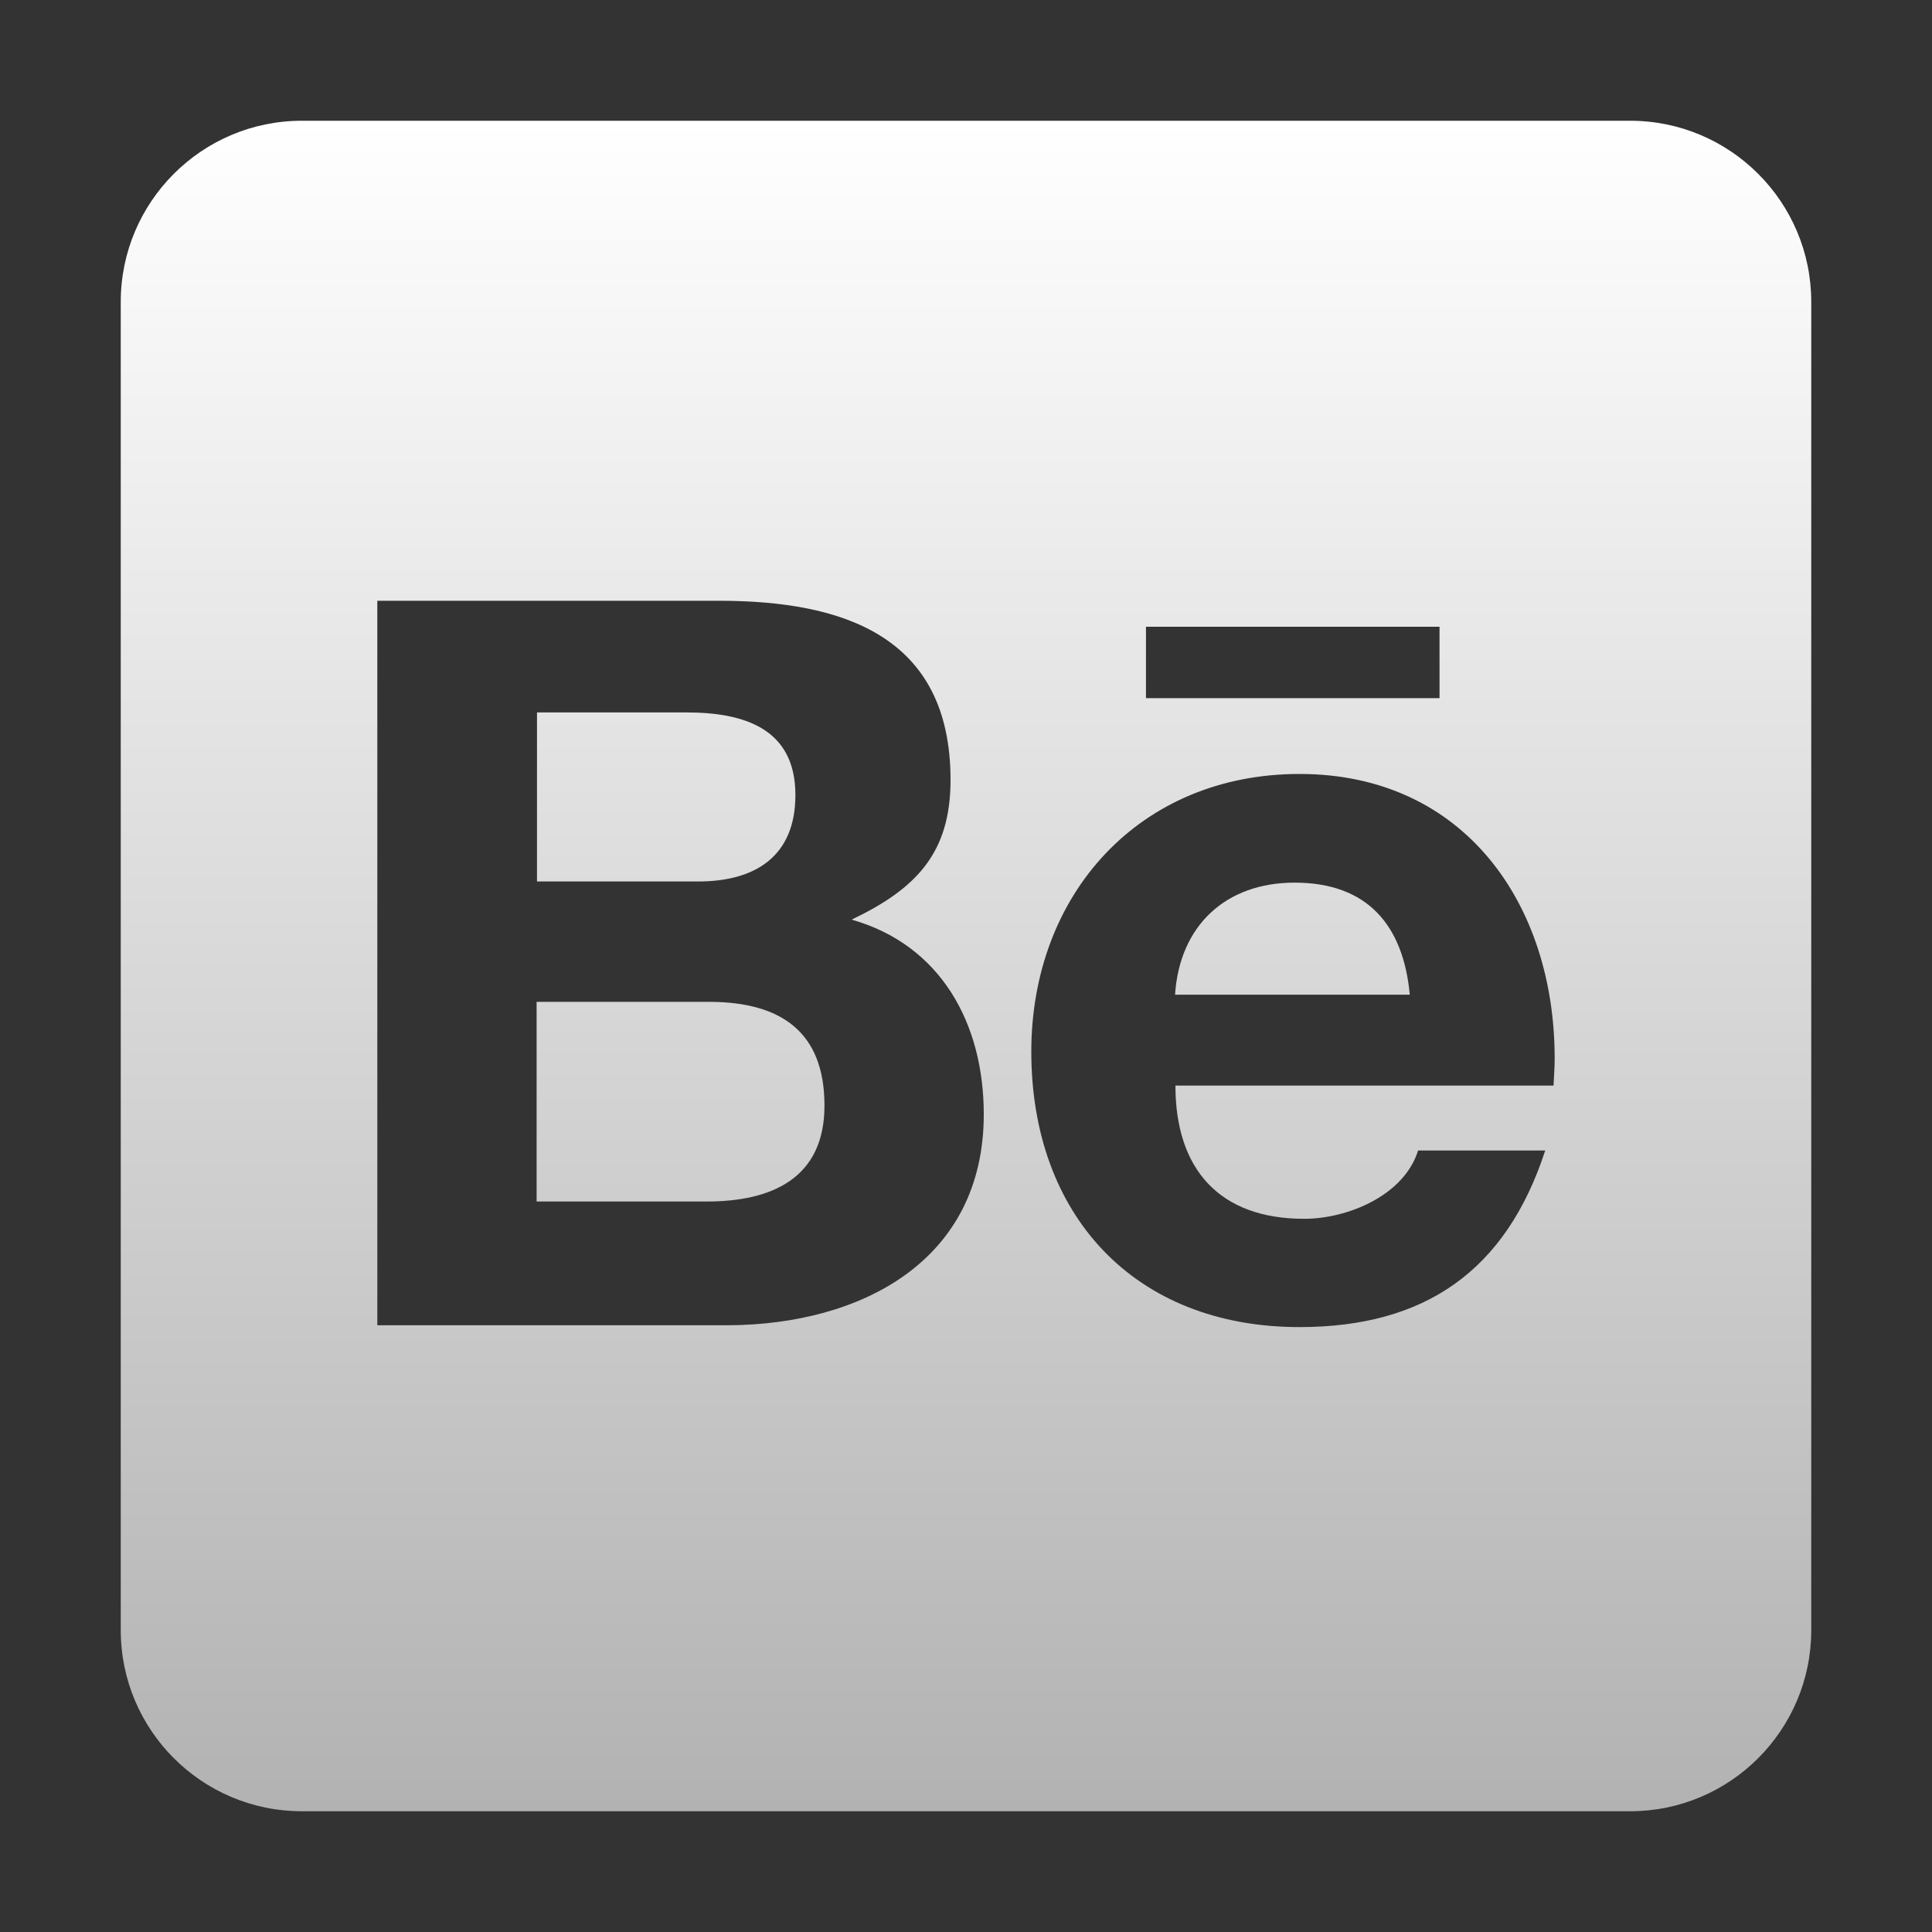 <svg width="20" height="20" viewBox="0 0 20 20" fill="none" xmlns="http://www.w3.org/2000/svg">
    <rect x="0" y="0" width="20" height="20" fill="#333333" stroke="none"/>
    <path
        d="M8.535 11.445C8.535 12.199 7.988 12.438 7.316 12.438H5.555V10.371H7.352C8.078 10.375 8.535 10.676 8.535 11.445ZM8.234 8.23C8.234 7.539 7.699 7.375 7.105 7.375H5.559V9.125H7.227C7.816 9.125 8.234 8.867 8.234 8.23ZM13.402 9.137C12.688 9.137 12.211 9.582 12.164 10.297H14.594C14.527 9.574 14.152 9.137 13.402 9.137ZM18.75 3.125V16.875C18.75 17.91 17.91 18.75 16.875 18.75H3.125C2.09 18.75 1.25 17.91 1.25 16.875V3.125C1.25 2.09 2.09 1.25 3.125 1.25H16.875C17.91 1.25 18.75 2.09 18.75 3.125ZM11.863 7.227H14.902V6.488H11.863V7.227ZM10.184 11.535C10.184 10.594 9.738 9.781 8.816 9.52C9.488 9.199 9.84 8.828 9.84 8.074C9.84 6.582 8.727 6.219 7.441 6.219H3.906V13.719H7.543C8.906 13.711 10.184 13.059 10.184 11.535ZM16.094 10.957C16.094 9.352 15.152 8.012 13.453 8.012C11.797 8.012 10.676 9.254 10.676 10.887C10.676 12.578 11.742 13.738 13.453 13.738C14.75 13.738 15.59 13.156 15.996 11.91H14.68C14.535 12.375 13.953 12.617 13.5 12.617C12.625 12.617 12.168 12.105 12.168 11.238H16.082C16.086 11.148 16.094 11.051 16.094 10.957Z"
        fill="url(#paint0_linear_1400_105)" />
    <defs>
        <linearGradient id="paint0_linear_1400_105" x1="10" y1="1.25" x2="10" y2="18.75"
            gradientUnits="userSpaceOnUse">
            <stop stop-color="white" />
            <stop offset="1" stop-color="#B2B2B2" />
        </linearGradient>
    </defs>
</svg>